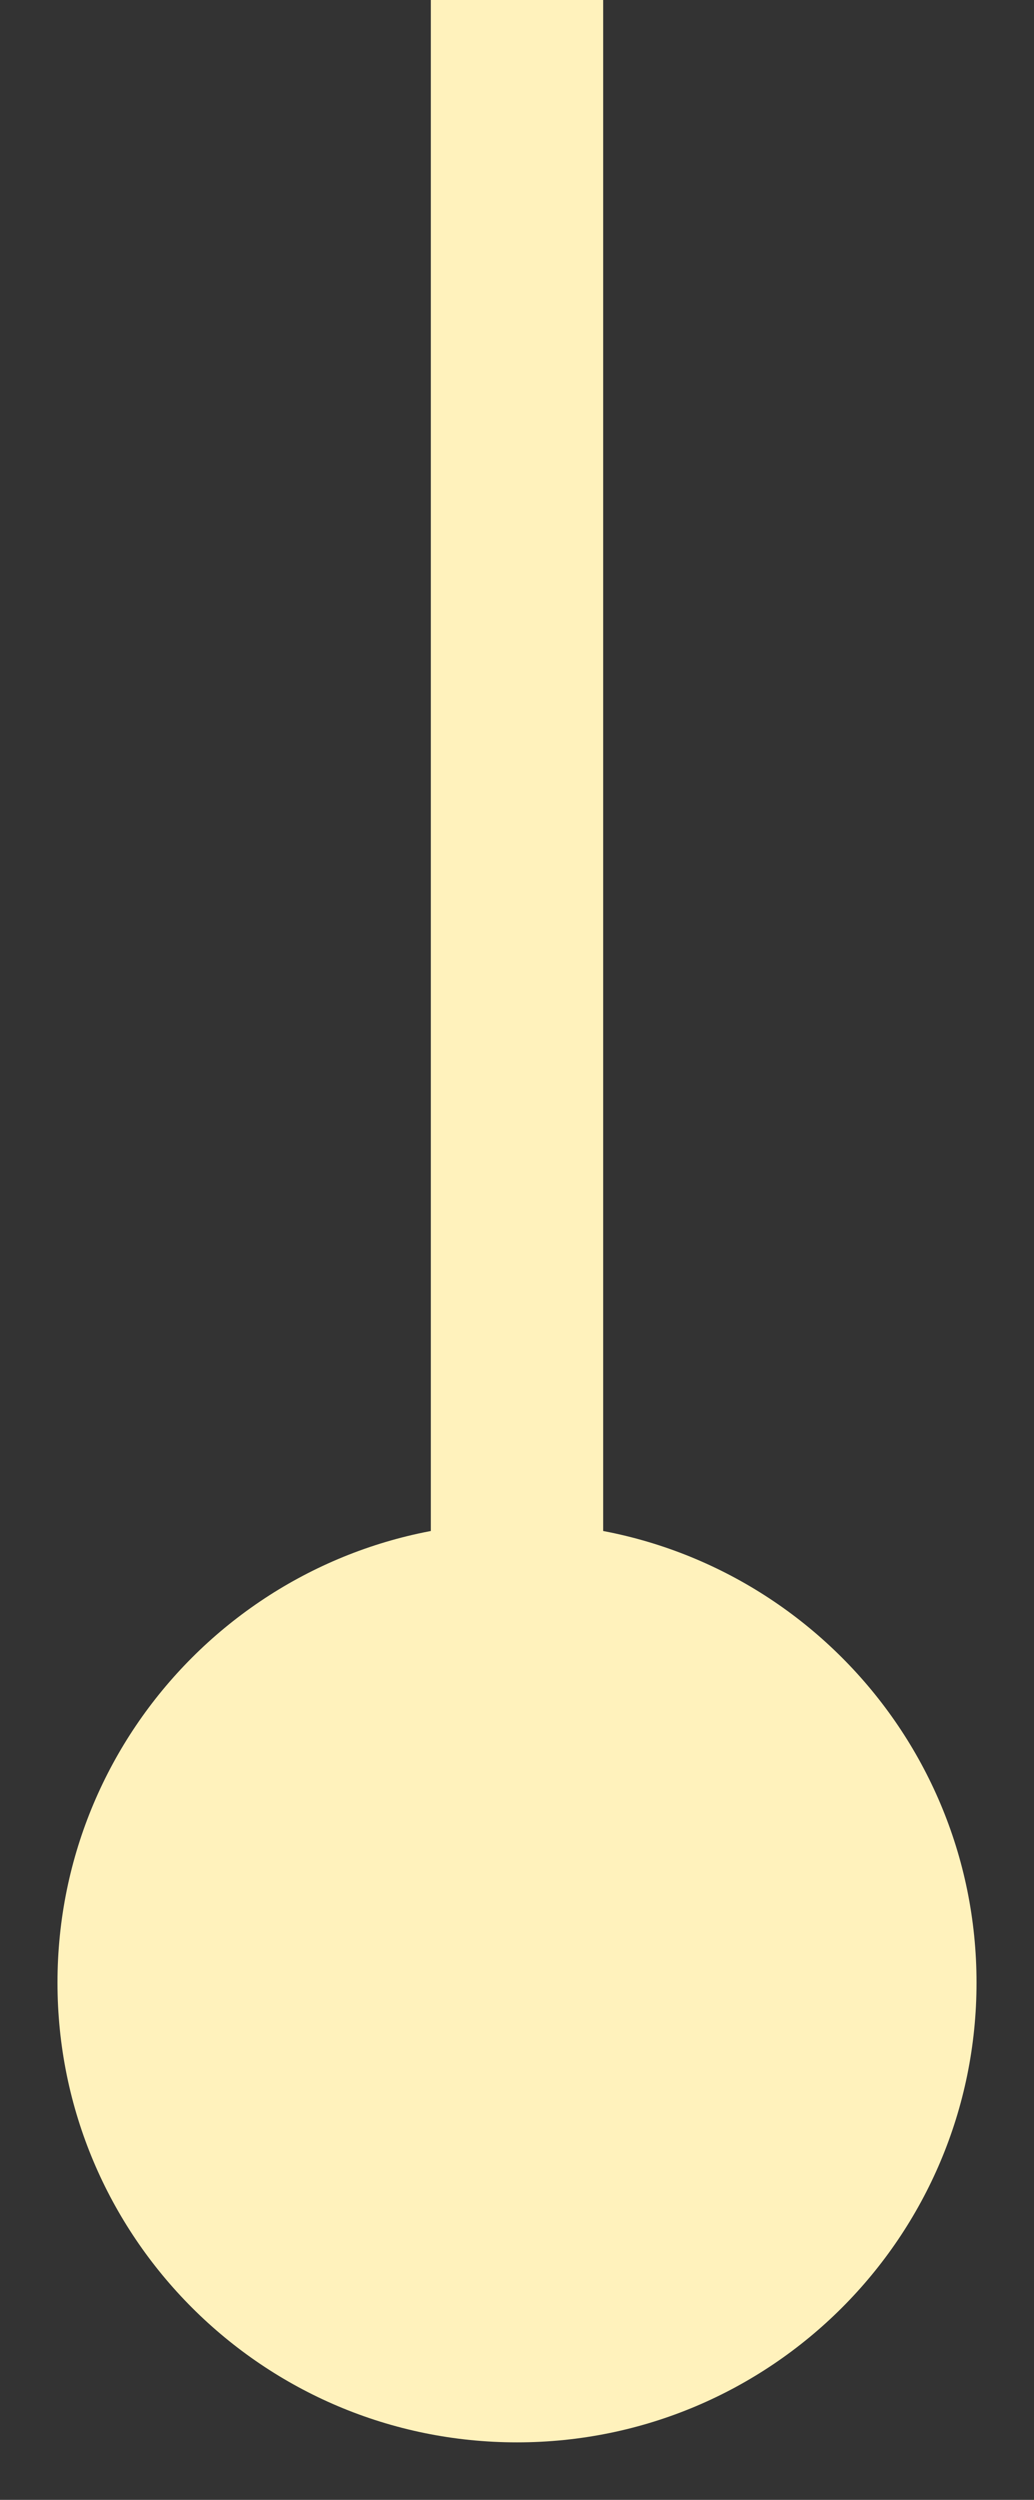 <?xml version="1.0" encoding="UTF-8"?> <svg xmlns="http://www.w3.org/2000/svg" width="12" height="29" viewBox="0 0 12 29" fill="none"><rect x="0" y="0" width="12" height="29" fill="#333333" stroke="none"/> <path d="M6 17.667C3.054 17.667 0.667 20.055 0.667 23C0.667 25.945 3.054 28.333 6 28.333C8.946 28.333 11.333 25.945 11.333 23C11.333 20.055 8.946 17.667 6 17.667ZM5 -4.37114e-08L5 23L7 23L7 4.37114e-08L5 -4.37114e-08Z" fill="#FFF2BC"></path> </svg> 